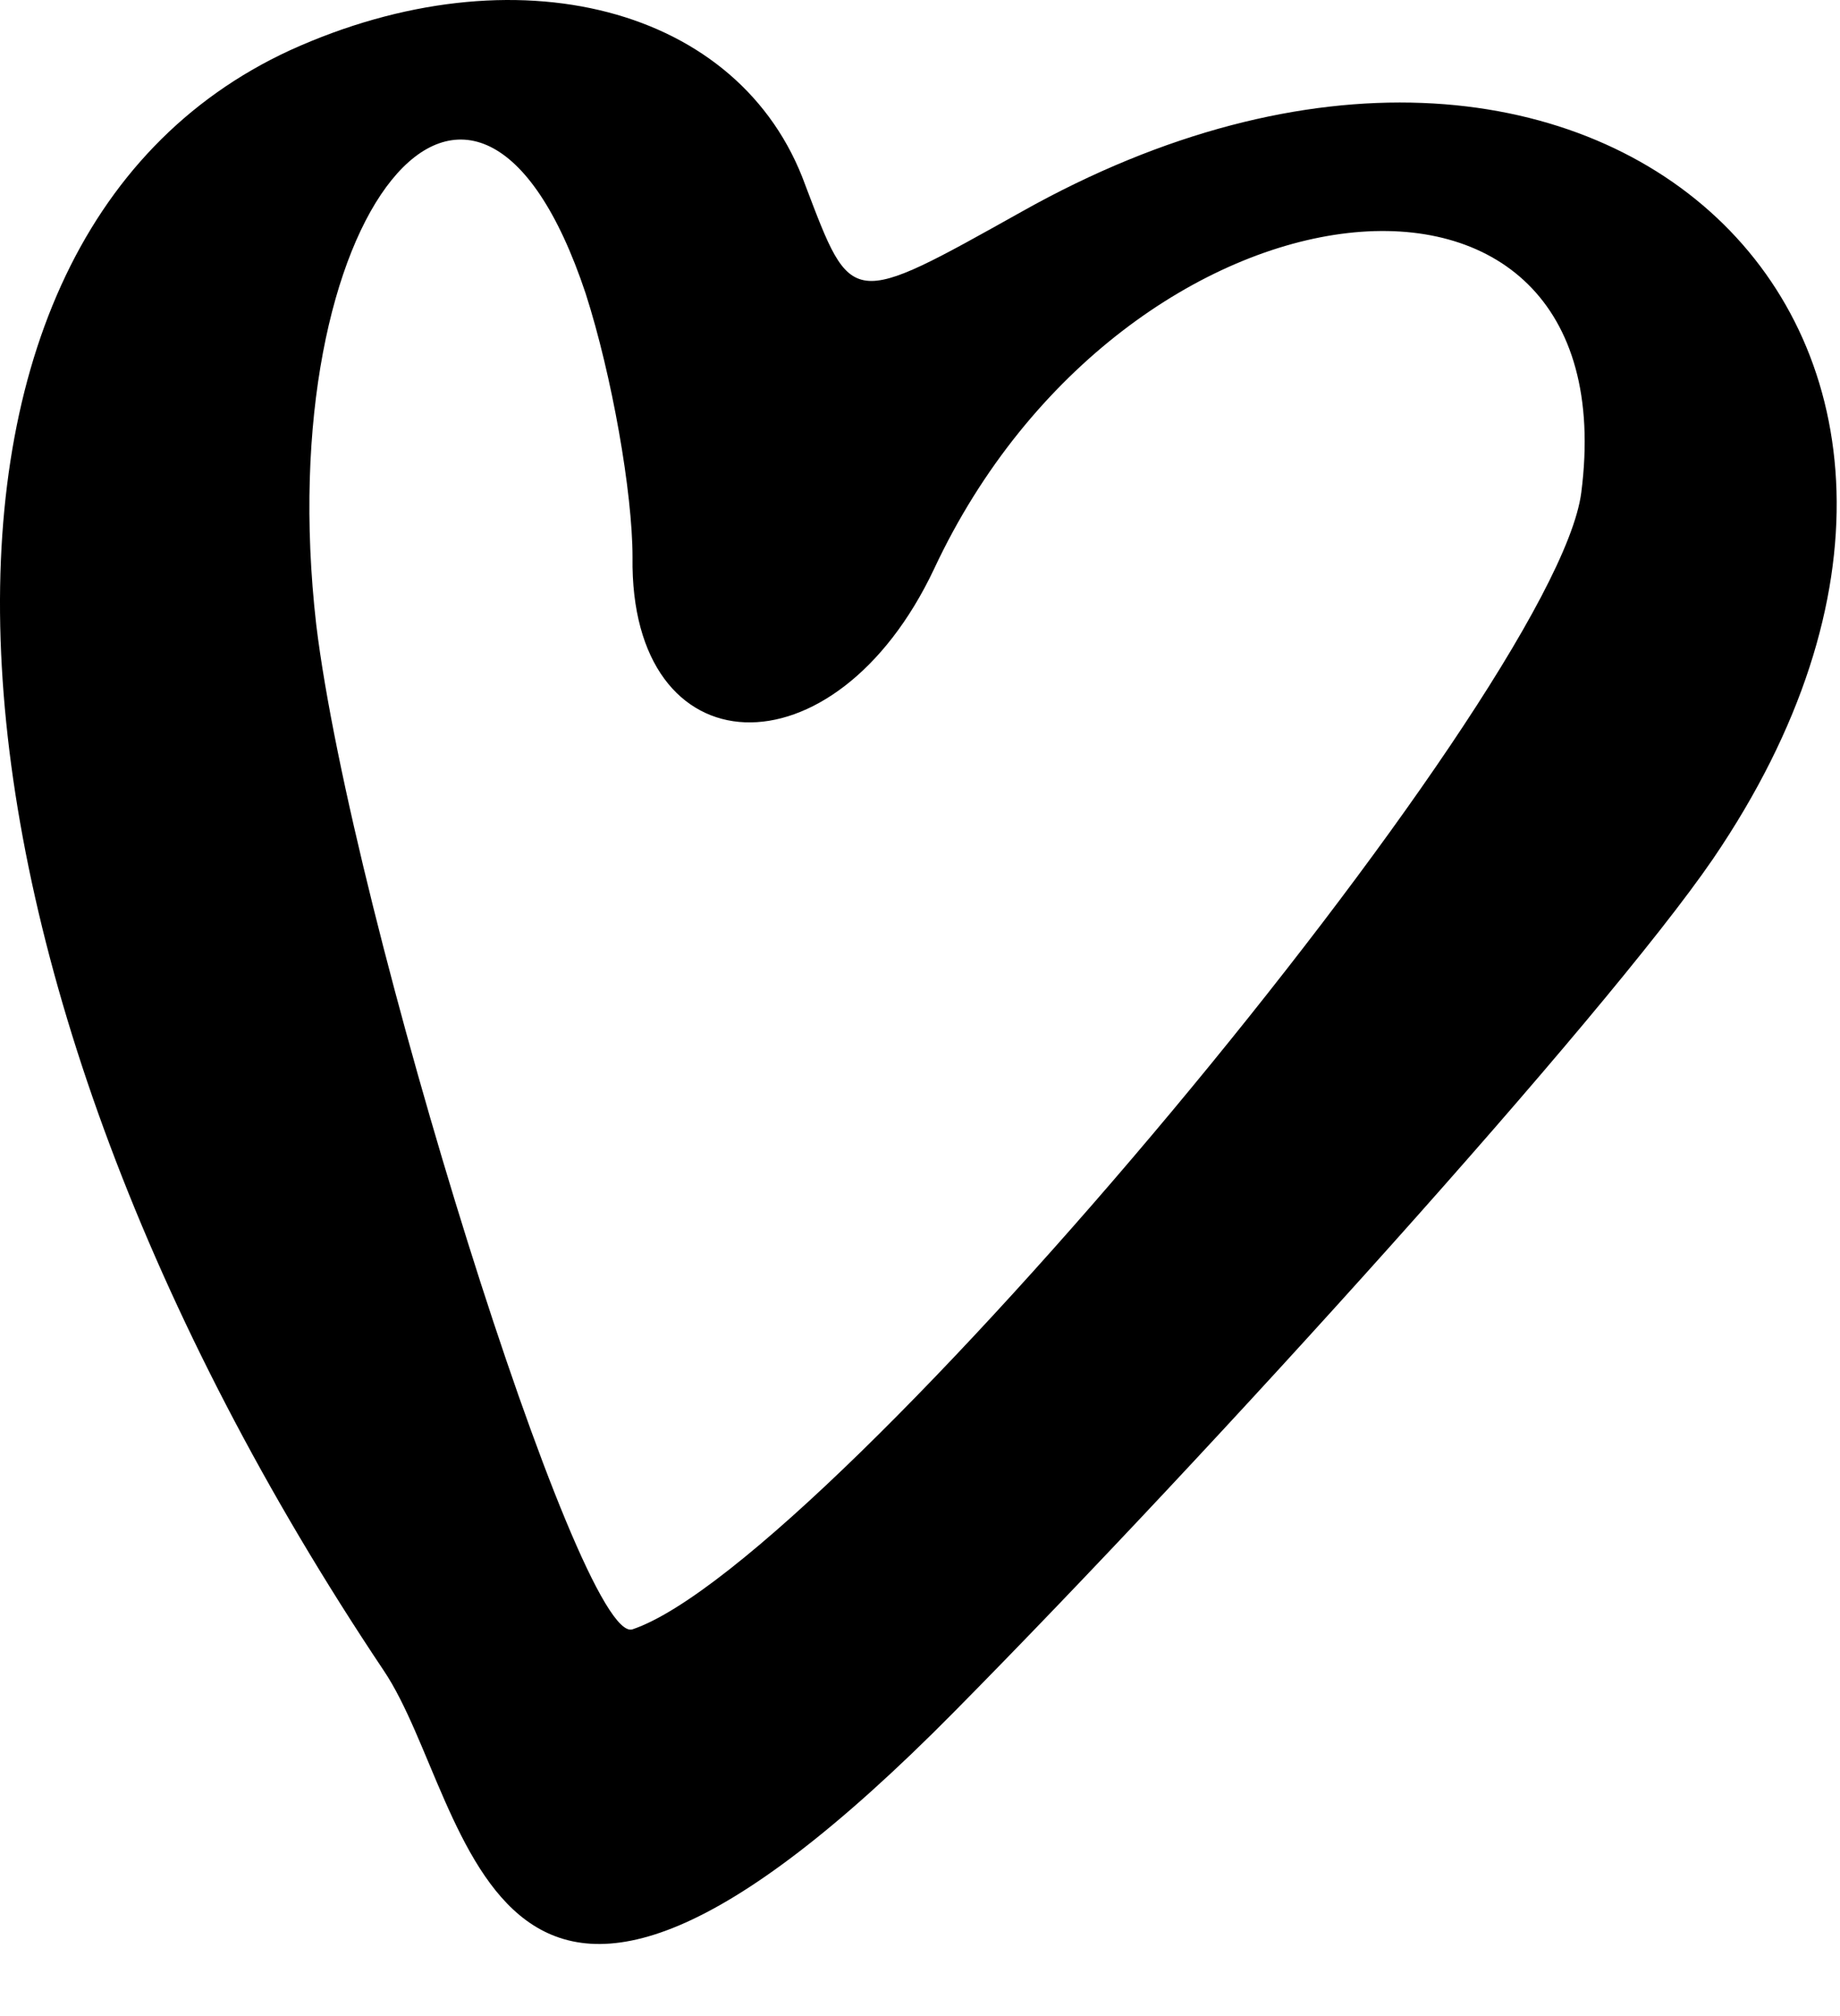 <?xml version="1.0" encoding="utf-8"?>
<svg xmlns="http://www.w3.org/2000/svg" fill="none" height="100%" overflow="visible" preserveAspectRatio="none" style="display: block;" viewBox="0 0 21 23" width="100%">
<path d="M11.664 2.413C9.692 3.515 9.725 3.515 9.191 2.112C8.455 0.073 5.882 -0.595 3.309 0.574C-1.471 2.78 -1.036 10.968 4.378 19.056C5.414 20.593 5.514 24.971 10.895 19.524C13.836 16.549 18.315 11.603 19.551 9.798C23.629 3.816 18.214 -1.264 11.664 2.413ZM18.047 5.621C17.747 7.927 9.491 17.819 7.219 18.588C6.617 18.789 4.01 10.433 3.609 7.125C3.075 2.446 5.414 -0.462 6.684 3.348C6.985 4.284 7.219 5.621 7.219 6.356C7.185 8.796 9.525 8.896 10.661 6.49C12.834 1.844 18.615 1.209 18.047 5.621Z" fill="black" id="Vector"/>
</svg>